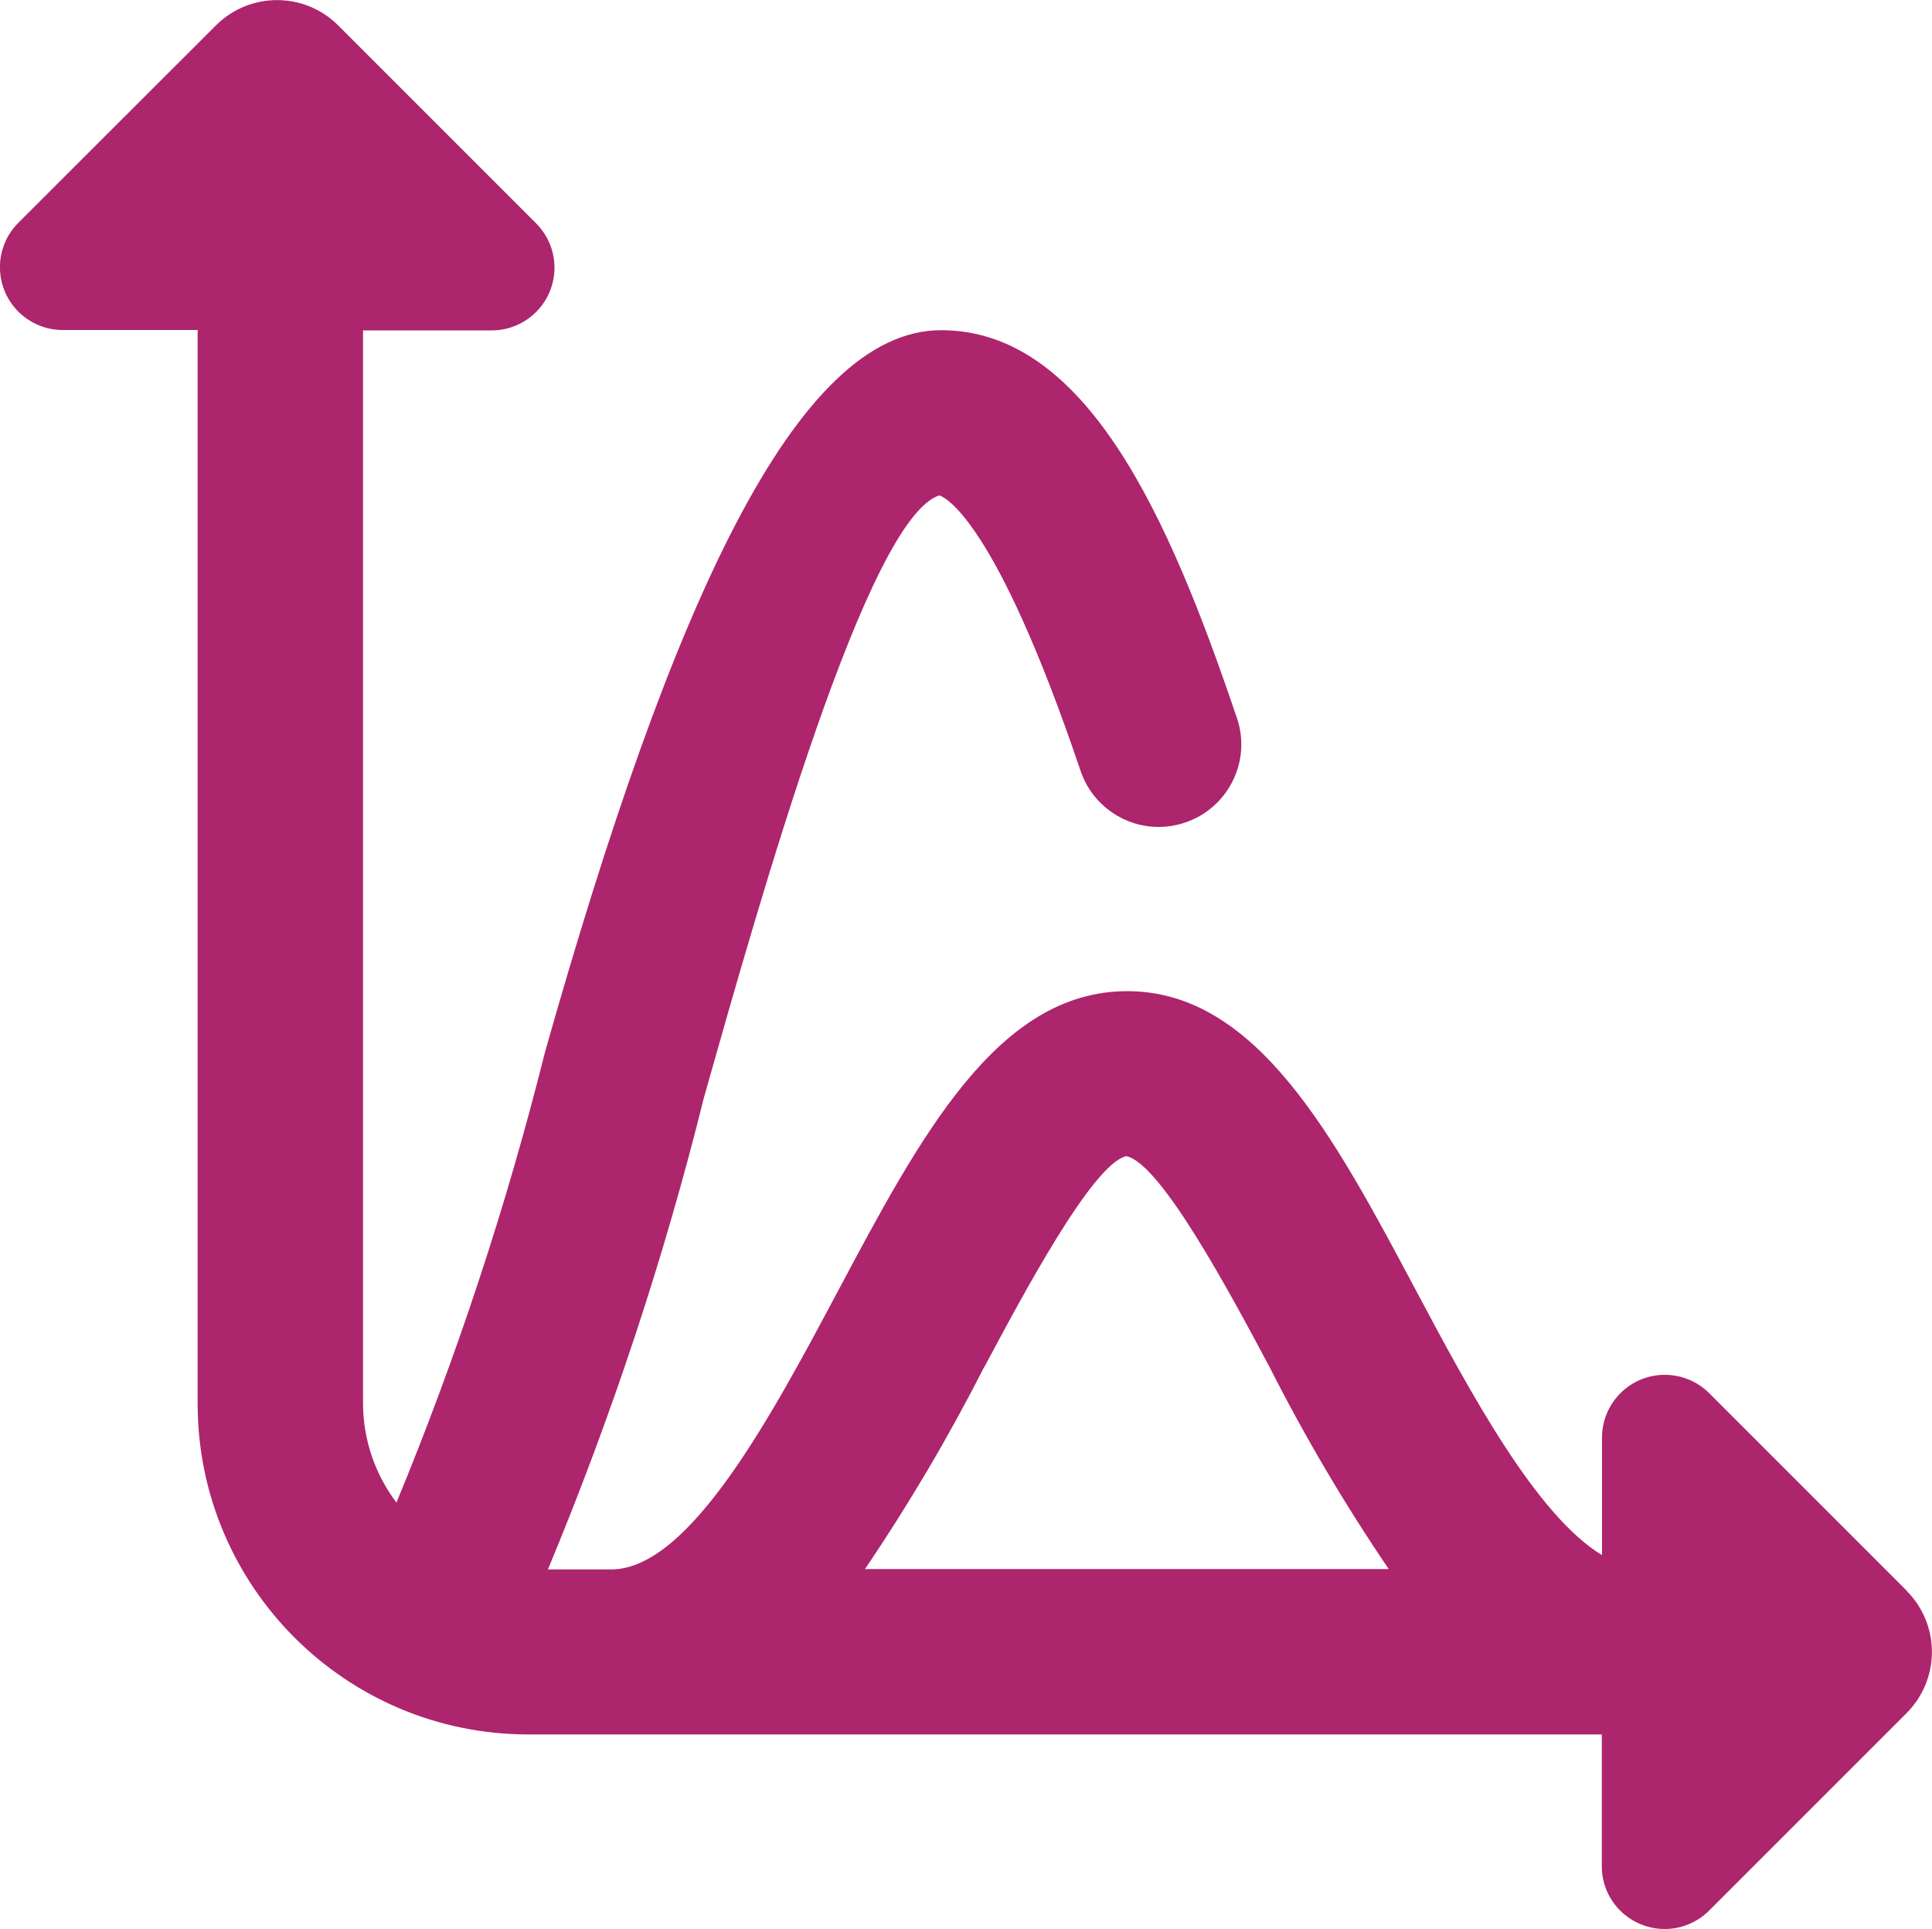 <?xml version="1.0" encoding="UTF-8"?>
<svg xmlns="http://www.w3.org/2000/svg" version="1.1" viewBox="0 0 1000 998.4">
  <defs>
    <style>
      .cls-1 {
        fill: #ad256d;
      }
    </style>
  </defs>
  <g>
    <g id="Camada_1">
      <path id="curve-arrow" class="cls-1" d="M987,823.4l-102.4-102.4c-12.7-12.6-33.3-12.6-46,.2-6,6.1-9.4,14.2-9.4,22.8v60.9c-34-20.6-68.1-84-96.4-137.2-42.3-79.5-82.3-154.7-149.4-154.7s-107,75.1-149.4,154.7c-34.3,64.4-76.9,144.6-117.7,144.6h-32.7c33-79.3,60.1-161,80.8-244.4,29.6-104.7,84.7-299.6,121.8-311.5,2.8.9,29,12.2,72.9,142,7.3,22.5,31.4,34.8,53.8,27.5,22.5-7.3,34.8-31.4,27.5-53.8-.1-.4-.2-.7-.4-1.1-35.1-103.9-77.8-200.1-152.9-200.1s-139.5,142-205,373.6c-19.9,79.5-45.6,157.4-76.9,233.2-11.1-14.7-17.2-32.6-17.3-51V171h66.6c18,0,32.5-14.6,32.5-32.5,0-8.6-3.5-16.9-9.6-23L175,13.1c-17.5-17.4-45.7-17.4-63.2,0L9.4,115.4c-12.6,12.7-12.6,33.3.2,46,6.1,6,14.2,9.4,22.8,9.4h69.9v555.9c.1,94.4,76.6,170.9,171,171h555.8v68.3c0,18,14.7,32.4,32.6,32.4,8.5,0,16.7-3.4,22.8-9.4l102.4-102.4c17.4-17.5,17.4-45.7,0-63.2h.1ZM509.4,707.7c19.7-36.9,56.2-105.6,73.6-109.3,18,3.7,54.5,72.4,74.2,109.3,18.3,36.1,38.9,71,61.6,104.4h-271.1c22.7-33.5,43.3-68.4,61.6-104.4Z"></path>
    </g>
  </g>
</svg>
